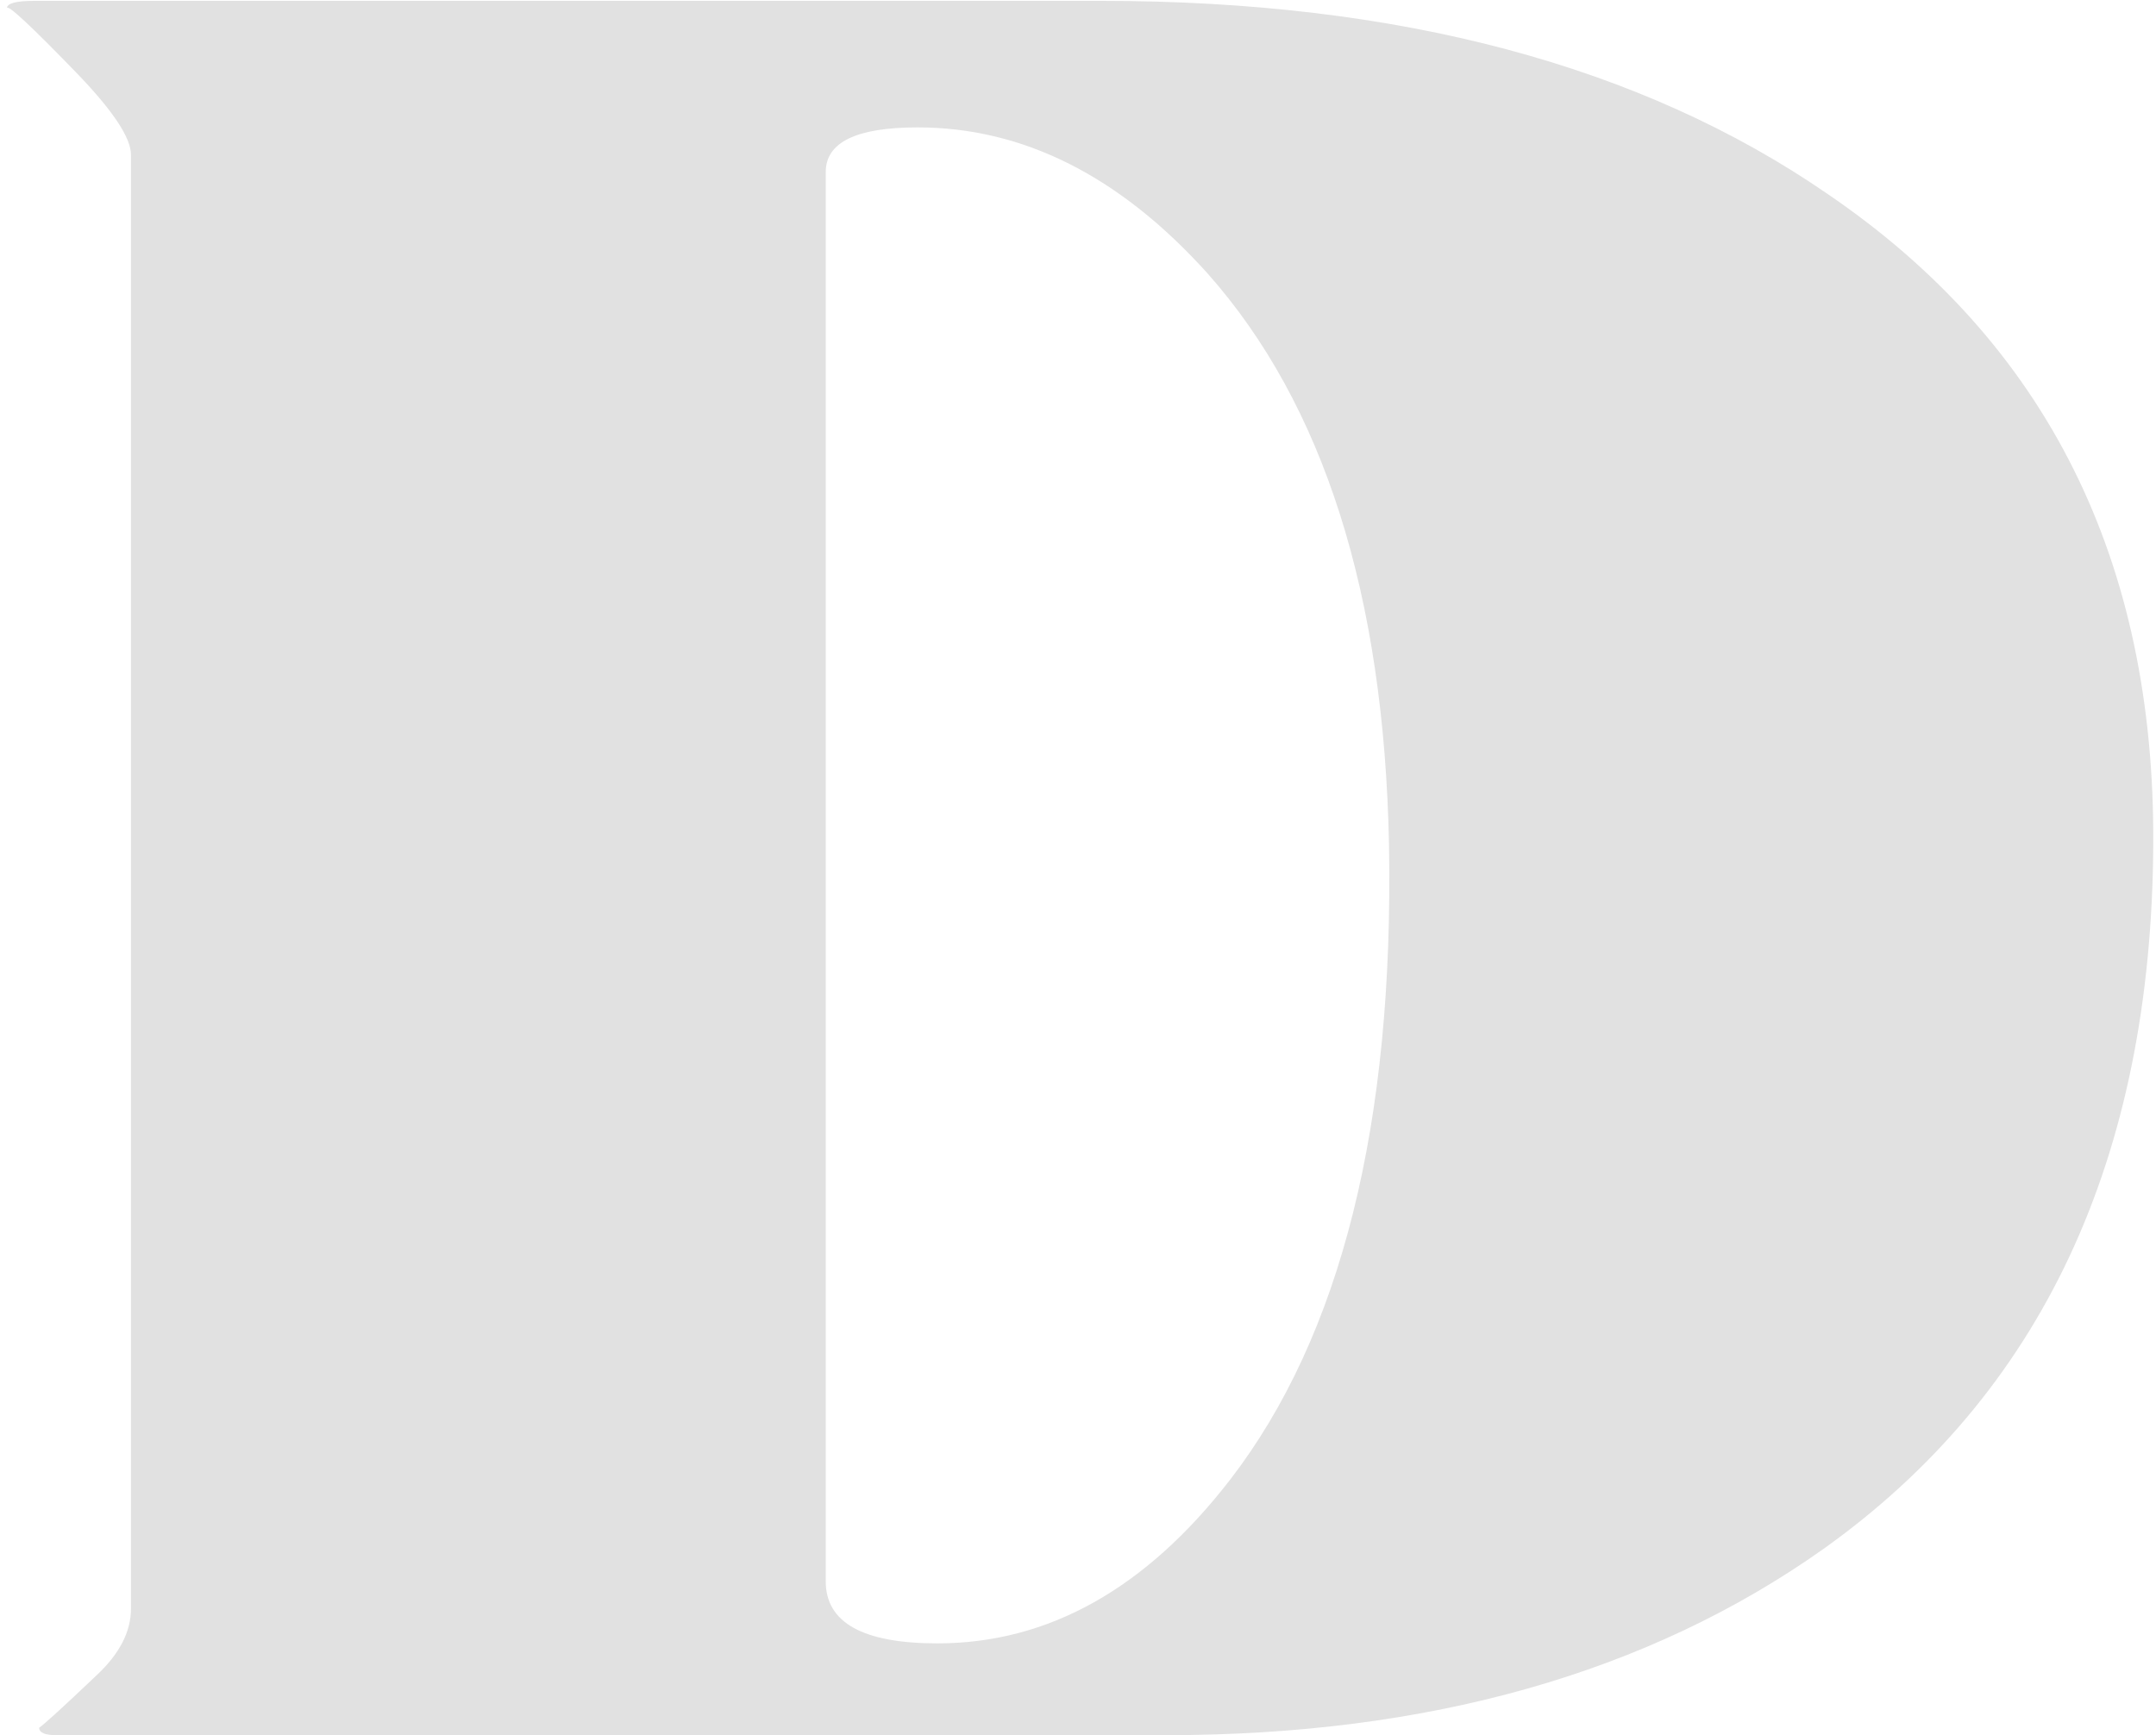 <?xml version="1.0" encoding="UTF-8"?> <svg xmlns="http://www.w3.org/2000/svg" width="287" height="231" viewBox="0 0 287 231" fill="none"> <path d="M4.552 0.114L146.584 0.114C186.221 0.114 218.482 8.702 243.365 25.878C272.432 45.697 286.855 74.544 286.635 112.419C286.415 154.258 271.771 185.528 242.704 206.227C219.362 222.742 190.185 231 155.172 231H7.524C5.983 231 5.212 230.67 5.212 230.009C5.873 229.569 8.405 227.257 12.809 223.073C15.892 220.21 17.434 217.237 17.434 214.154L17.434 20.593C17.434 18.391 15.122 14.868 10.497 10.024C4.111 3.417 0.918 0.445 0.918 1.105C0.918 0.445 2.129 0.114 4.552 0.114ZM184.9 112.419C184.24 79.168 176.202 53.844 160.788 36.448C149.117 23.456 136.235 16.96 122.142 16.96C113.994 16.96 109.92 18.942 109.92 22.906L109.92 210.521C109.92 216.026 114.875 218.779 124.784 218.779C139.538 218.779 152.53 211.512 163.76 196.978C178.514 177.82 185.561 149.634 184.9 112.419Z" fill="#E1E1E1"></path> </svg> 